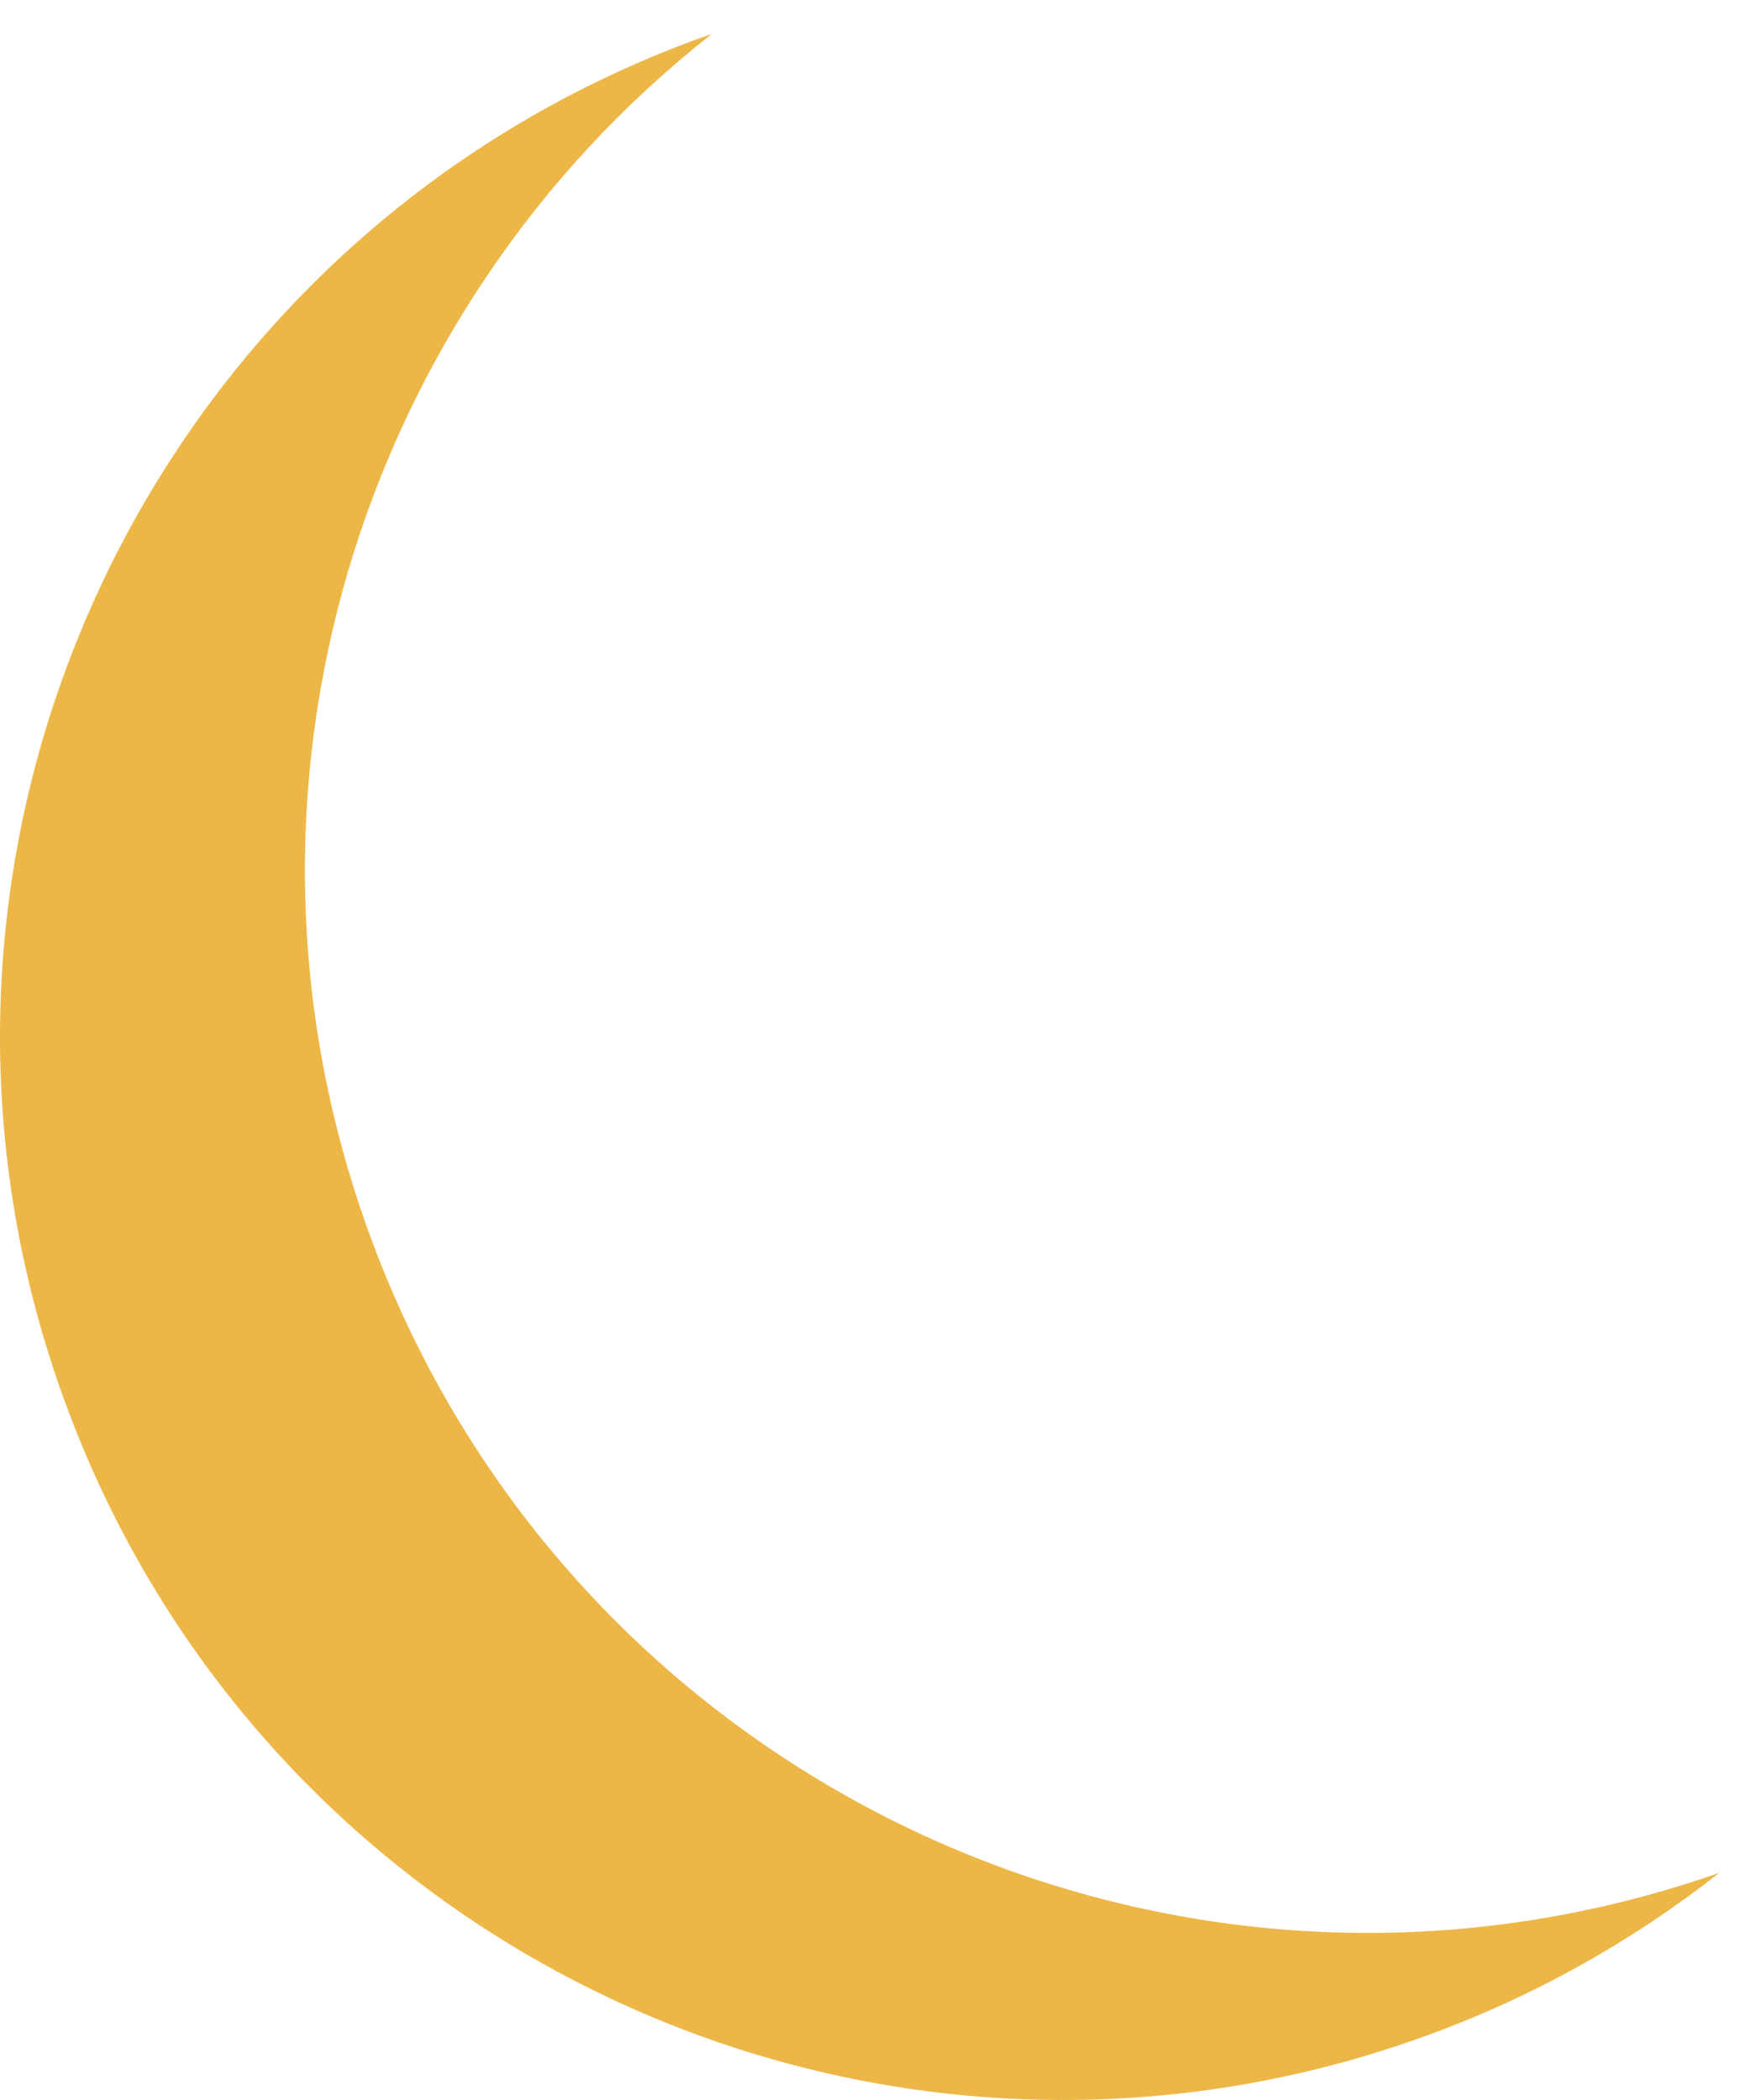 <svg xmlns="http://www.w3.org/2000/svg" width="50" height="60" viewBox="0 0 50 60" fill="none"><path d="M10.522 35.167C5.96 22.526 10.307 8.845 20.331 0.977C20.242 1.008 20.153 1.033 20.064 1.065C4.29 6.759 -3.882 24.162 1.812 39.935C7.505 55.709 24.908 63.882 40.682 58.188C43.815 57.058 46.642 55.459 49.127 53.508C33.423 59.016 16.184 50.853 10.522 35.167Z" fill="#EDB747"></path></svg>